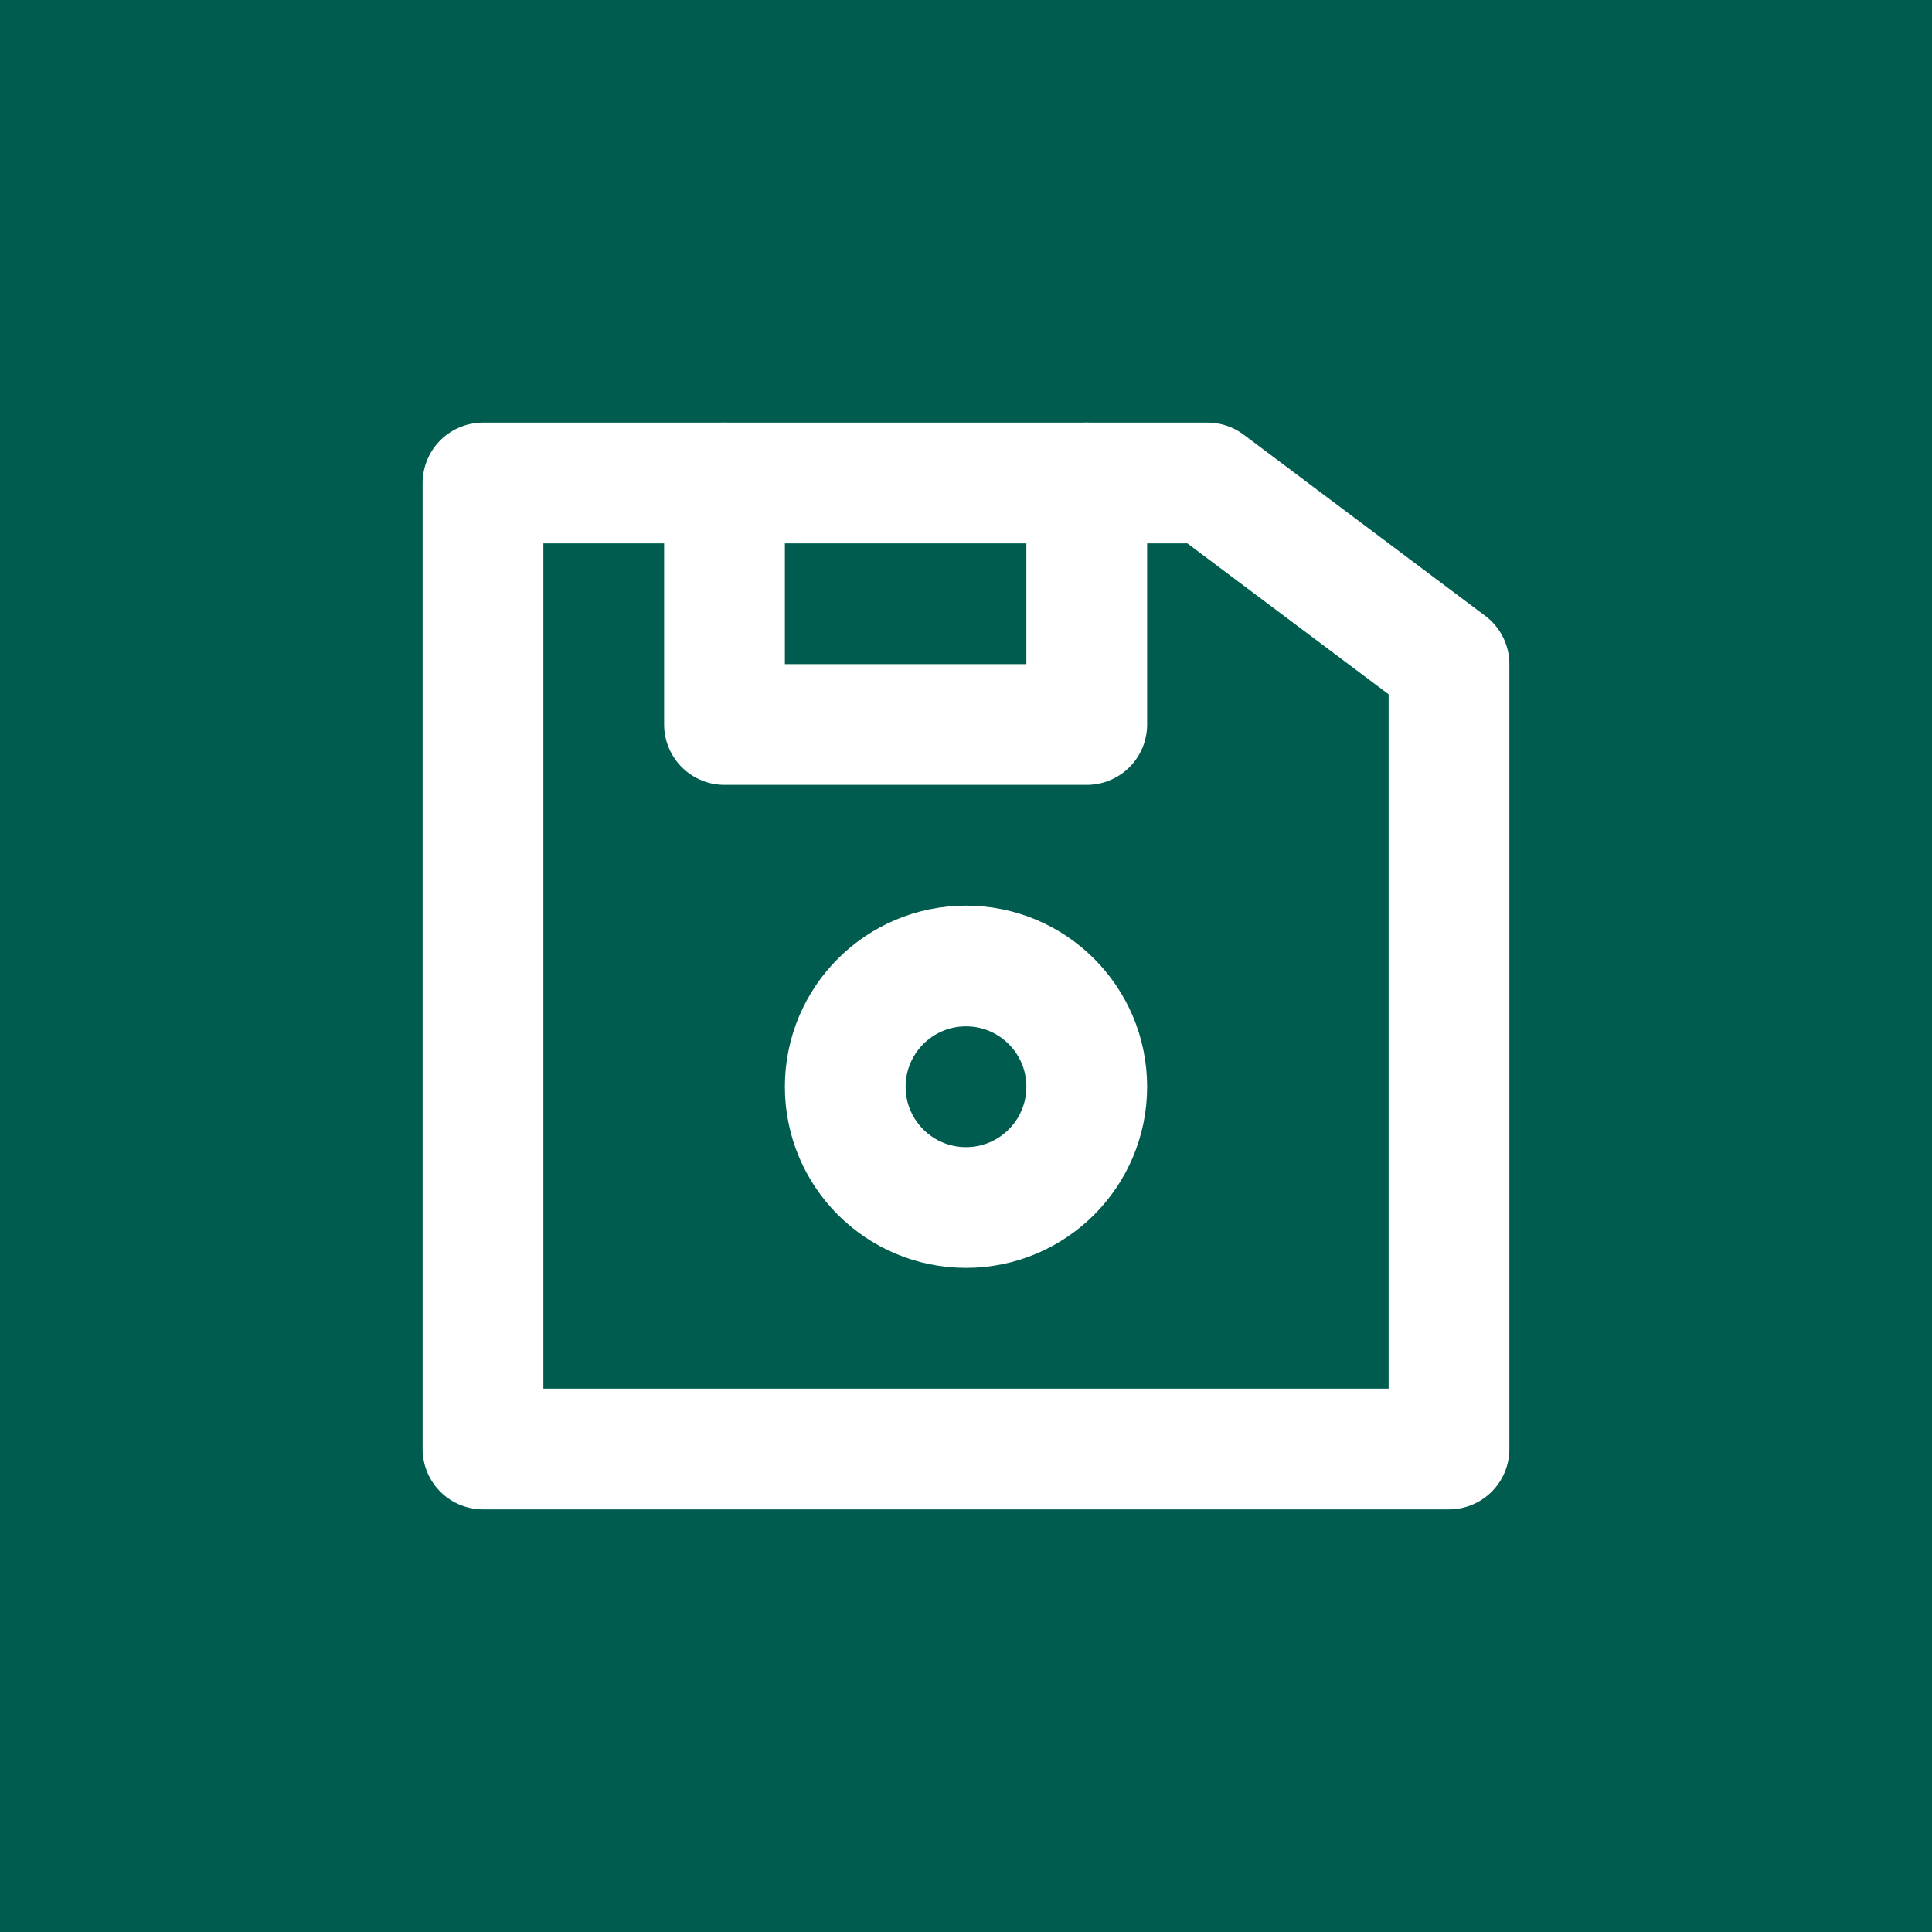 <?xml version="1.0" encoding="UTF-8"?>
<svg width="32px" height="32px" viewBox="0 0 32 32" version="1.1" xmlns="http://www.w3.org/2000/svg" xmlns:xlink="http://www.w3.org/1999/xlink">
    <title>iconFunktionSpeichern</title>
    <g id="iconFunktionSpeichern" stroke="none" stroke-width="1" fill="none" fill-rule="evenodd">
        <rect fill="#005C4E" x="0" y="0" width="32" height="32"></rect>
        <g id="iconHelp" transform="translate(8, 8)" stroke="#FFFFFF" stroke-width="2">
            <g id="Group-65-Copy" stroke-linecap="round" stroke-linejoin="round">
                <g id="Group-64">
                    <polygon id="Stroke-1-Copy" points="16 3 16 16 3.4861003e-14 16 3.4861003e-14 -5.32213162e-15 12 -1.42108547e-14"></polygon>
                    <polyline id="Stroke-11-Copy-2" transform="translate(7, 2) scale(-1, 1) translate(-7, -2)" points="4 -5.21804822e-15 4 4 10 4 10 0"></polyline>
                </g>
            </g>
            <circle id="Oval-Copy" cx="8" cy="10" r="2"></circle>
        </g>
    </g>
</svg>